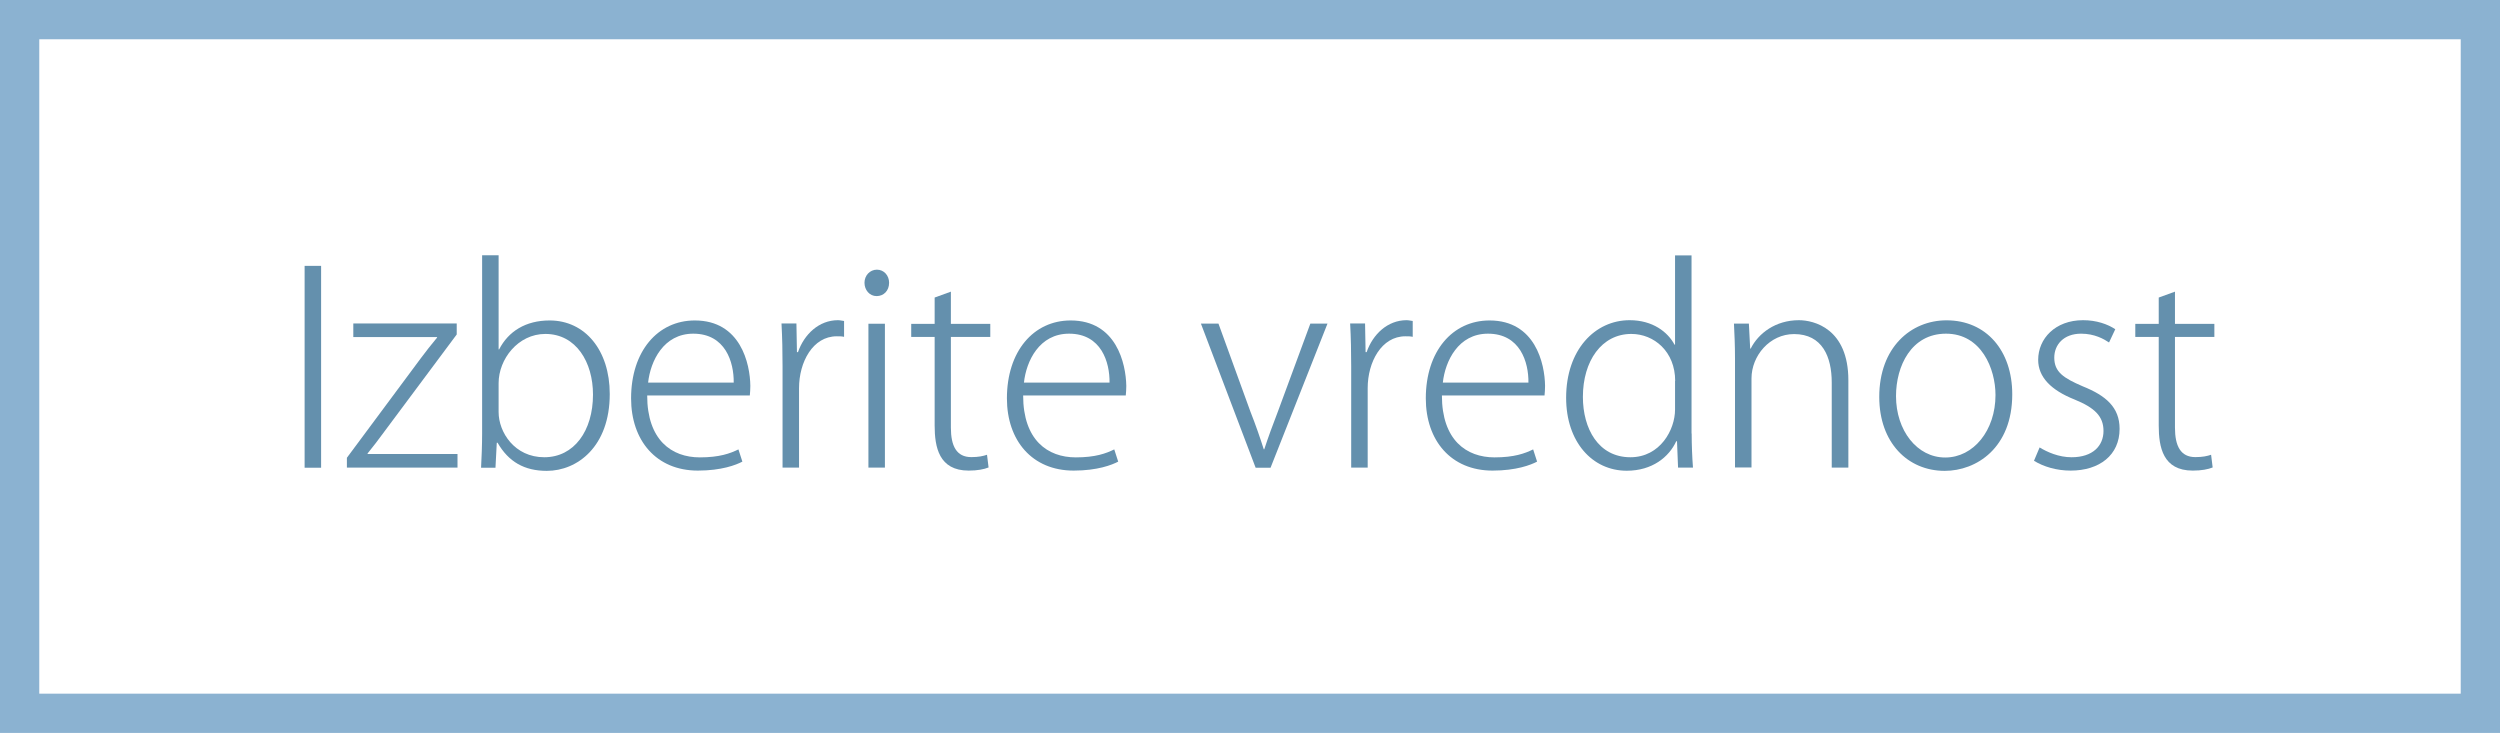 <?xml version="1.0" encoding="UTF-8"?><svg id="Layer_2" xmlns="http://www.w3.org/2000/svg" viewBox="0 0 190.98 55.99"><defs><style>.cls-1{fill:#6490ad;}.cls-2{fill:#8bb2d1;}</style></defs><g id="Layer_1-2"><g><g><path class="cls-1" d="M23.27,20.31h1.26v15.42h-1.26v-15.42Z"/><path class="cls-1" d="M34.89,24.72v.83l-5.61,7.53c-.41,.55-.77,1.04-1.2,1.56v.04h6.87v1.04h-8.45v-.75l5.63-7.58c.41-.55,.81-1.06,1.26-1.6v-.04h-6.4v-1.04h7.9Z"/><path class="cls-1" d="M38.13,26.69c.71-1.38,2.03-2.21,3.86-2.21,2.7,0,4.59,2.27,4.59,5.62,0,4.02-2.48,5.87-4.81,5.87-1.71,0-2.92-.69-3.76-2.15h-.06l-.1,1.91h-1.1c.04-.75,.08-1.77,.08-2.6v-13.63h1.26v7.19h.04Zm-.04,4.79c0,1.54,1.22,3.45,3.49,3.45s3.72-2.01,3.72-4.79c0-2.46-1.28-4.63-3.64-4.63-2.09,0-3.57,1.93-3.57,3.76v2.21Z"/><path class="cls-1" d="M56.72,35.26c-.49,.26-1.6,.69-3.41,.69-3.17,0-5.1-2.29-5.1-5.52,0-3.59,2.03-5.95,4.87-5.95,3.49,0,4.22,3.29,4.24,5,0,.3-.02,.49-.04,.73h-7.84c0,3.41,1.87,4.73,4.02,4.73,1.5,0,2.32-.3,2.95-.61l.3,.93Zm-.67-6.03c.02-1.56-.63-3.74-3.09-3.74-2.27,0-3.27,2.09-3.45,3.74h6.54Z"/><path class="cls-1" d="M64.47,25.73c-.16-.04-.33-.04-.55-.04-1.83,0-2.88,1.97-2.88,3.96v6.07h-1.26v-7.74c0-1.1-.02-2.17-.08-3.27h1.14l.04,2.19h.08c.47-1.36,1.6-2.44,3.05-2.44,.16,0,.3,.04,.47,.06v1.2Z"/><path class="cls-1" d="M66.97,22.62c-.55,0-.93-.47-.93-1.02s.41-1,.95-1,.93,.45,.93,1c0,.61-.41,1.02-.96,1.02Zm.63,13.1h-1.26v-10.99h1.26v10.99Z"/><path class="cls-1" d="M71.4,22.73l1.24-.45v2.46h3.01v1h-3.01v6.93c0,1.4,.43,2.25,1.56,2.25,.55,0,.91-.08,1.2-.18l.12,.97c-.35,.14-.85,.24-1.52,.24-2.27,0-2.6-1.79-2.6-3.45v-6.76h-1.79v-1h1.79v-2.01Z"/><path class="cls-1" d="M85.43,35.26c-.49,.26-1.6,.69-3.41,.69-3.17,0-5.1-2.29-5.1-5.52,0-3.59,2.03-5.95,4.87-5.95,3.49,0,4.22,3.29,4.25,5,0,.3-.02,.49-.04,.73h-7.84c0,3.41,1.87,4.73,4.02,4.73,1.5,0,2.31-.3,2.94-.61l.3,.93Zm-.67-6.03c.02-1.56-.63-3.74-3.09-3.74-2.28,0-3.27,2.09-3.45,3.74h6.54Z"/><path class="cls-1" d="M101.41,24.72l-4.35,11.01h-1.14l-4.18-11.01h1.34l2.44,6.72c.41,1.04,.73,1.97,1.02,2.88h.04c.29-.89,.65-1.87,1.04-2.88l2.48-6.72h1.32Z"/><path class="cls-1" d="M107.91,25.73c-.16-.04-.33-.04-.55-.04-1.83,0-2.88,1.97-2.88,3.96v6.07h-1.26v-7.74c0-1.1-.02-2.17-.08-3.27h1.14l.04,2.19h.08c.47-1.36,1.6-2.44,3.05-2.44,.16,0,.3,.04,.47,.06v1.2Z"/><path class="cls-1" d="M117.43,35.26c-.49,.26-1.6,.69-3.41,.69-3.17,0-5.1-2.29-5.1-5.52,0-3.59,2.03-5.95,4.87-5.95,3.49,0,4.22,3.29,4.24,5,0,.3-.02,.49-.04,.73h-7.84c0,3.41,1.87,4.73,4.02,4.73,1.5,0,2.32-.3,2.95-.61l.3,.93Zm-.67-6.03c.02-1.56-.63-3.74-3.09-3.74-2.27,0-3.27,2.09-3.45,3.74h6.54Z"/><path class="cls-1" d="M129.23,33.12c0,.83,.04,1.85,.1,2.6h-1.14l-.08-2.01h-.06c-.55,1.2-1.83,2.25-3.78,2.25-2.64,0-4.63-2.21-4.63-5.57,0-3.68,2.21-5.93,4.85-5.93,1.77,0,2.92,.91,3.43,1.87h.04v-6.82h1.26v13.61Zm-1.26-4.02c0-2.25-1.62-3.59-3.35-3.59-2.27,0-3.7,2.07-3.7,4.81,0,2.42,1.18,4.61,3.63,4.61,2.28,0,3.41-2.11,3.41-3.64v-2.19Z"/><path class="cls-1" d="M141.19,35.72h-1.26v-6.5c0-1.95-.71-3.7-2.88-3.7-1.85,0-3.25,1.65-3.25,3.39v6.8h-1.26v-8.31c0-1.06-.04-1.83-.08-2.68h1.14l.1,1.91h.04c.59-1.18,1.91-2.17,3.68-2.17,1.14,0,3.78,.63,3.78,4.59v6.66Z"/><path class="cls-1" d="M153.72,30.12c0,4.1-2.74,5.85-5.16,5.85-2.82,0-5-2.15-5-5.65,0-3.78,2.42-5.85,5.14-5.85,3.03,0,5.02,2.31,5.02,5.65Zm-5.06-4.63c-2.66,0-3.82,2.48-3.82,4.77,0,2.62,1.6,4.69,3.76,4.69s3.84-2.07,3.84-4.77c0-2.01-1.08-4.69-3.78-4.69Z"/><path class="cls-1" d="M161.11,26.16c-.39-.26-1.1-.67-2.13-.67-1.34,0-2.05,.85-2.05,1.83,0,1.1,.71,1.56,2.17,2.19,1.77,.71,2.82,1.6,2.82,3.25,0,2.01-1.54,3.19-3.74,3.19-1.08,0-2.07-.3-2.8-.75l.43-1.02c.57,.35,1.46,.75,2.44,.75,1.64,0,2.44-.89,2.44-2.01s-.67-1.77-2.21-2.4c-1.79-.71-2.78-1.71-2.78-3.03,0-1.62,1.3-3.03,3.43-3.03,1.02,0,1.87,.3,2.46,.69l-.47,1Z"/><path class="cls-1" d="M164.91,22.73l1.24-.45v2.46h3.01v1h-3.01v6.93c0,1.4,.43,2.25,1.56,2.25,.55,0,.91-.08,1.2-.18l.12,.97c-.34,.14-.85,.24-1.52,.24-2.28,0-2.6-1.79-2.6-3.45v-6.76h-1.79v-1h1.79v-2.01Z"/></g><path class="cls-2" d="M187.98,3V52.99H3V3H187.98m3-3H0V55.99H190.98V0h0Z"/></g></g></svg>
